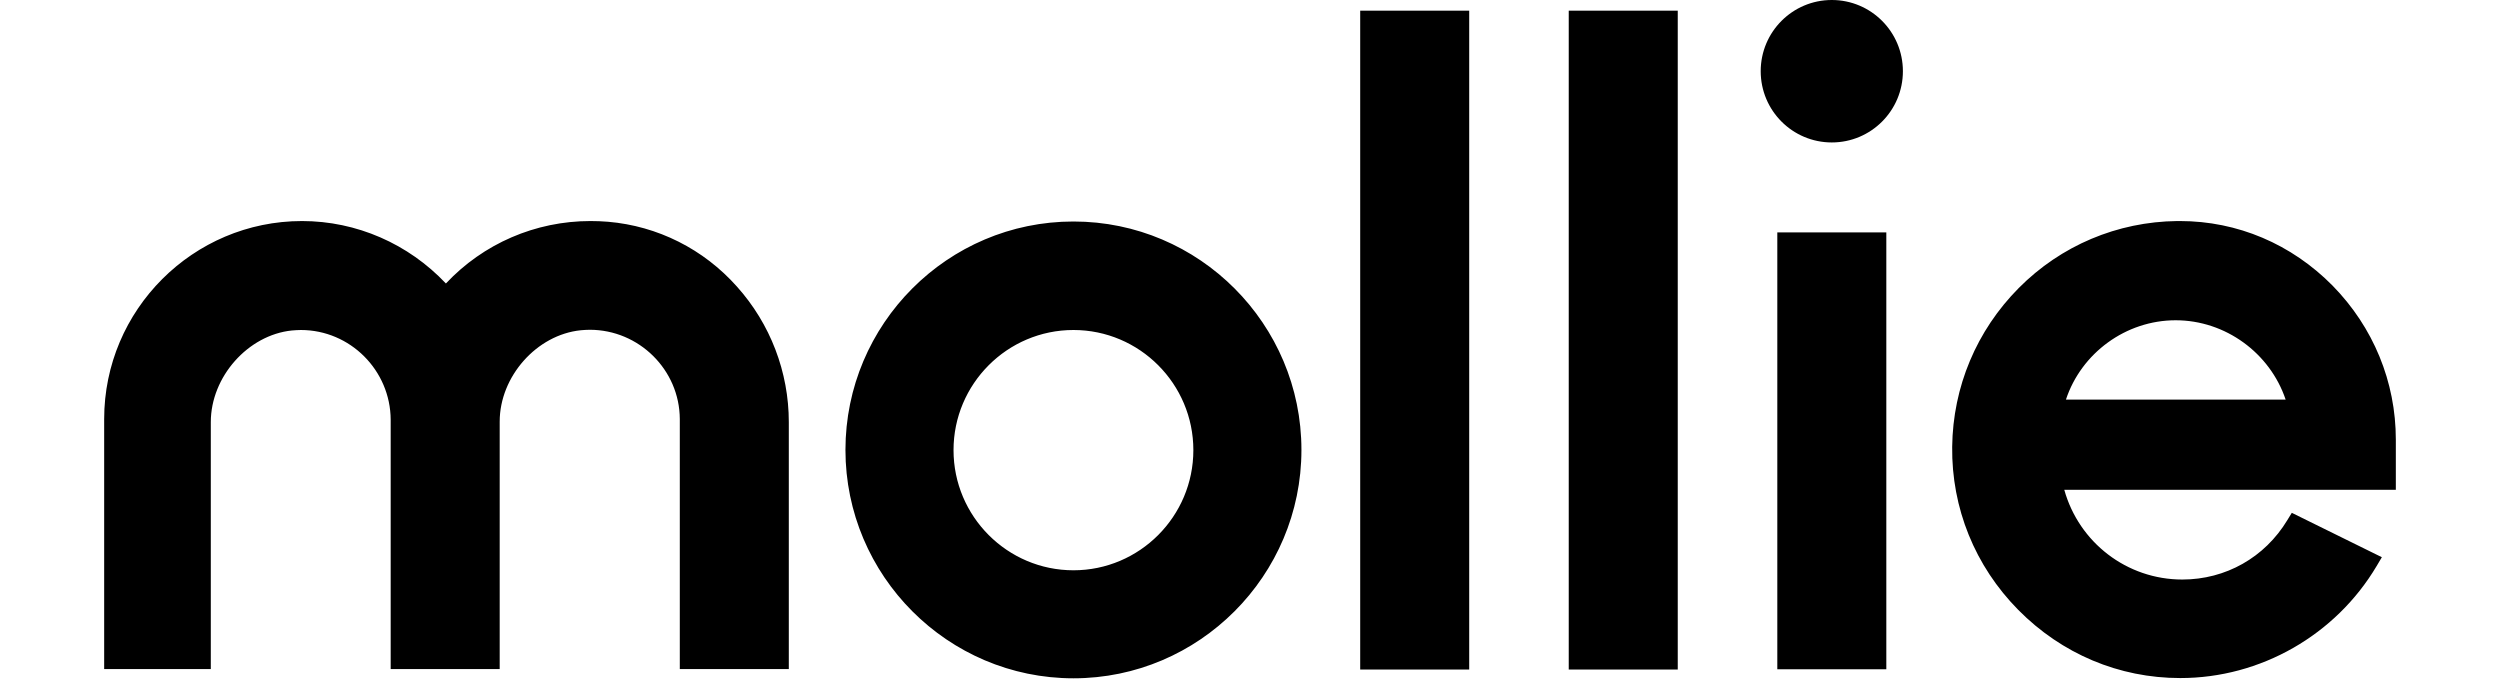 <svg xmlns="http://www.w3.org/2000/svg" viewBox="0 0 81 24" fill="black" height="22"><path d="M 58.551 2.517 C 58.551 1.127 59.676 0 61.064 0 C 62.452 0 63.577 1.127 63.577 2.517 C 63.577 3.908 62.452 5.035 61.064 5.035 C 59.676 5.035 58.551 3.908 58.551 2.517 Z M 22.365 10.129 C 23.546 11.446 24.199 13.15 24.199 14.92 L 24.199 23.648 L 20.346 23.648 L 20.346 14.811 C 20.338 13.074 18.906 11.656 17.163 11.656 C 17.063 11.656 16.954 11.664 16.845 11.673 C 15.287 11.832 13.98 13.309 13.98 14.903 L 13.98 23.648 L 10.127 23.648 L 10.127 14.836 C 10.119 13.091 8.695 11.664 6.952 11.664 C 6.852 11.664 6.743 11.673 6.634 11.681 C 5.084 11.841 3.769 13.317 3.769 14.92 L 3.769 23.648 L 0 23.648 L 0 14.811 C 0 10.951 3.141 7.813 6.994 7.813 C 8.921 7.813 10.755 8.618 12.079 10.02 C 13.402 8.61 15.245 7.813 17.188 7.813 C 17.398 7.813 17.599 7.821 17.808 7.838 C 19.567 7.989 21.184 8.803 22.365 10.129 Z M 48.248 23.664 L 44.395 23.664 L 44.395 0.378 L 48.248 0.378 Z M 55.619 23.664 L 51.766 23.664 L 51.766 0.378 L 55.619 0.378 Z M 62.991 23.656 L 59.138 23.656 L 59.138 8.215 L 62.991 8.215 Z M 81 17.312 L 69.281 17.312 C 69.801 19.175 71.493 20.484 73.453 20.484 C 74.986 20.484 76.368 19.703 77.164 18.386 L 77.323 18.126 L 80.506 19.695 L 80.322 20.006 C 78.872 22.448 76.217 23.966 73.386 23.966 L 73.377 23.966 C 71.216 23.966 69.189 23.11 67.656 21.558 C 66.123 20.006 65.294 17.958 65.319 15.793 C 65.344 13.67 66.182 11.681 67.673 10.179 C 69.164 8.677 71.158 7.838 73.269 7.813 L 73.369 7.813 C 75.405 7.813 77.314 8.627 78.763 10.095 C 80.204 11.564 81 13.494 81 15.541 Z M 69.34 14.123 L 77.105 14.123 C 76.552 12.478 74.977 11.32 73.218 11.32 C 71.459 11.32 69.884 12.478 69.34 14.123 Z M 42.318 15.902 C 42.318 20.35 38.699 23.975 34.26 23.975 C 29.82 23.975 26.201 20.35 26.201 15.902 C 26.201 11.455 29.812 7.829 34.26 7.829 C 38.707 7.829 42.318 11.455 42.318 15.902 Z M 38.498 15.91 C 38.498 13.569 36.597 11.664 34.26 11.664 C 31.923 11.664 30.021 13.569 30.021 15.91 C 30.021 18.252 31.923 20.157 34.26 20.157 C 36.597 20.157 38.498 18.252 38.498 15.91 Z"></path></svg>